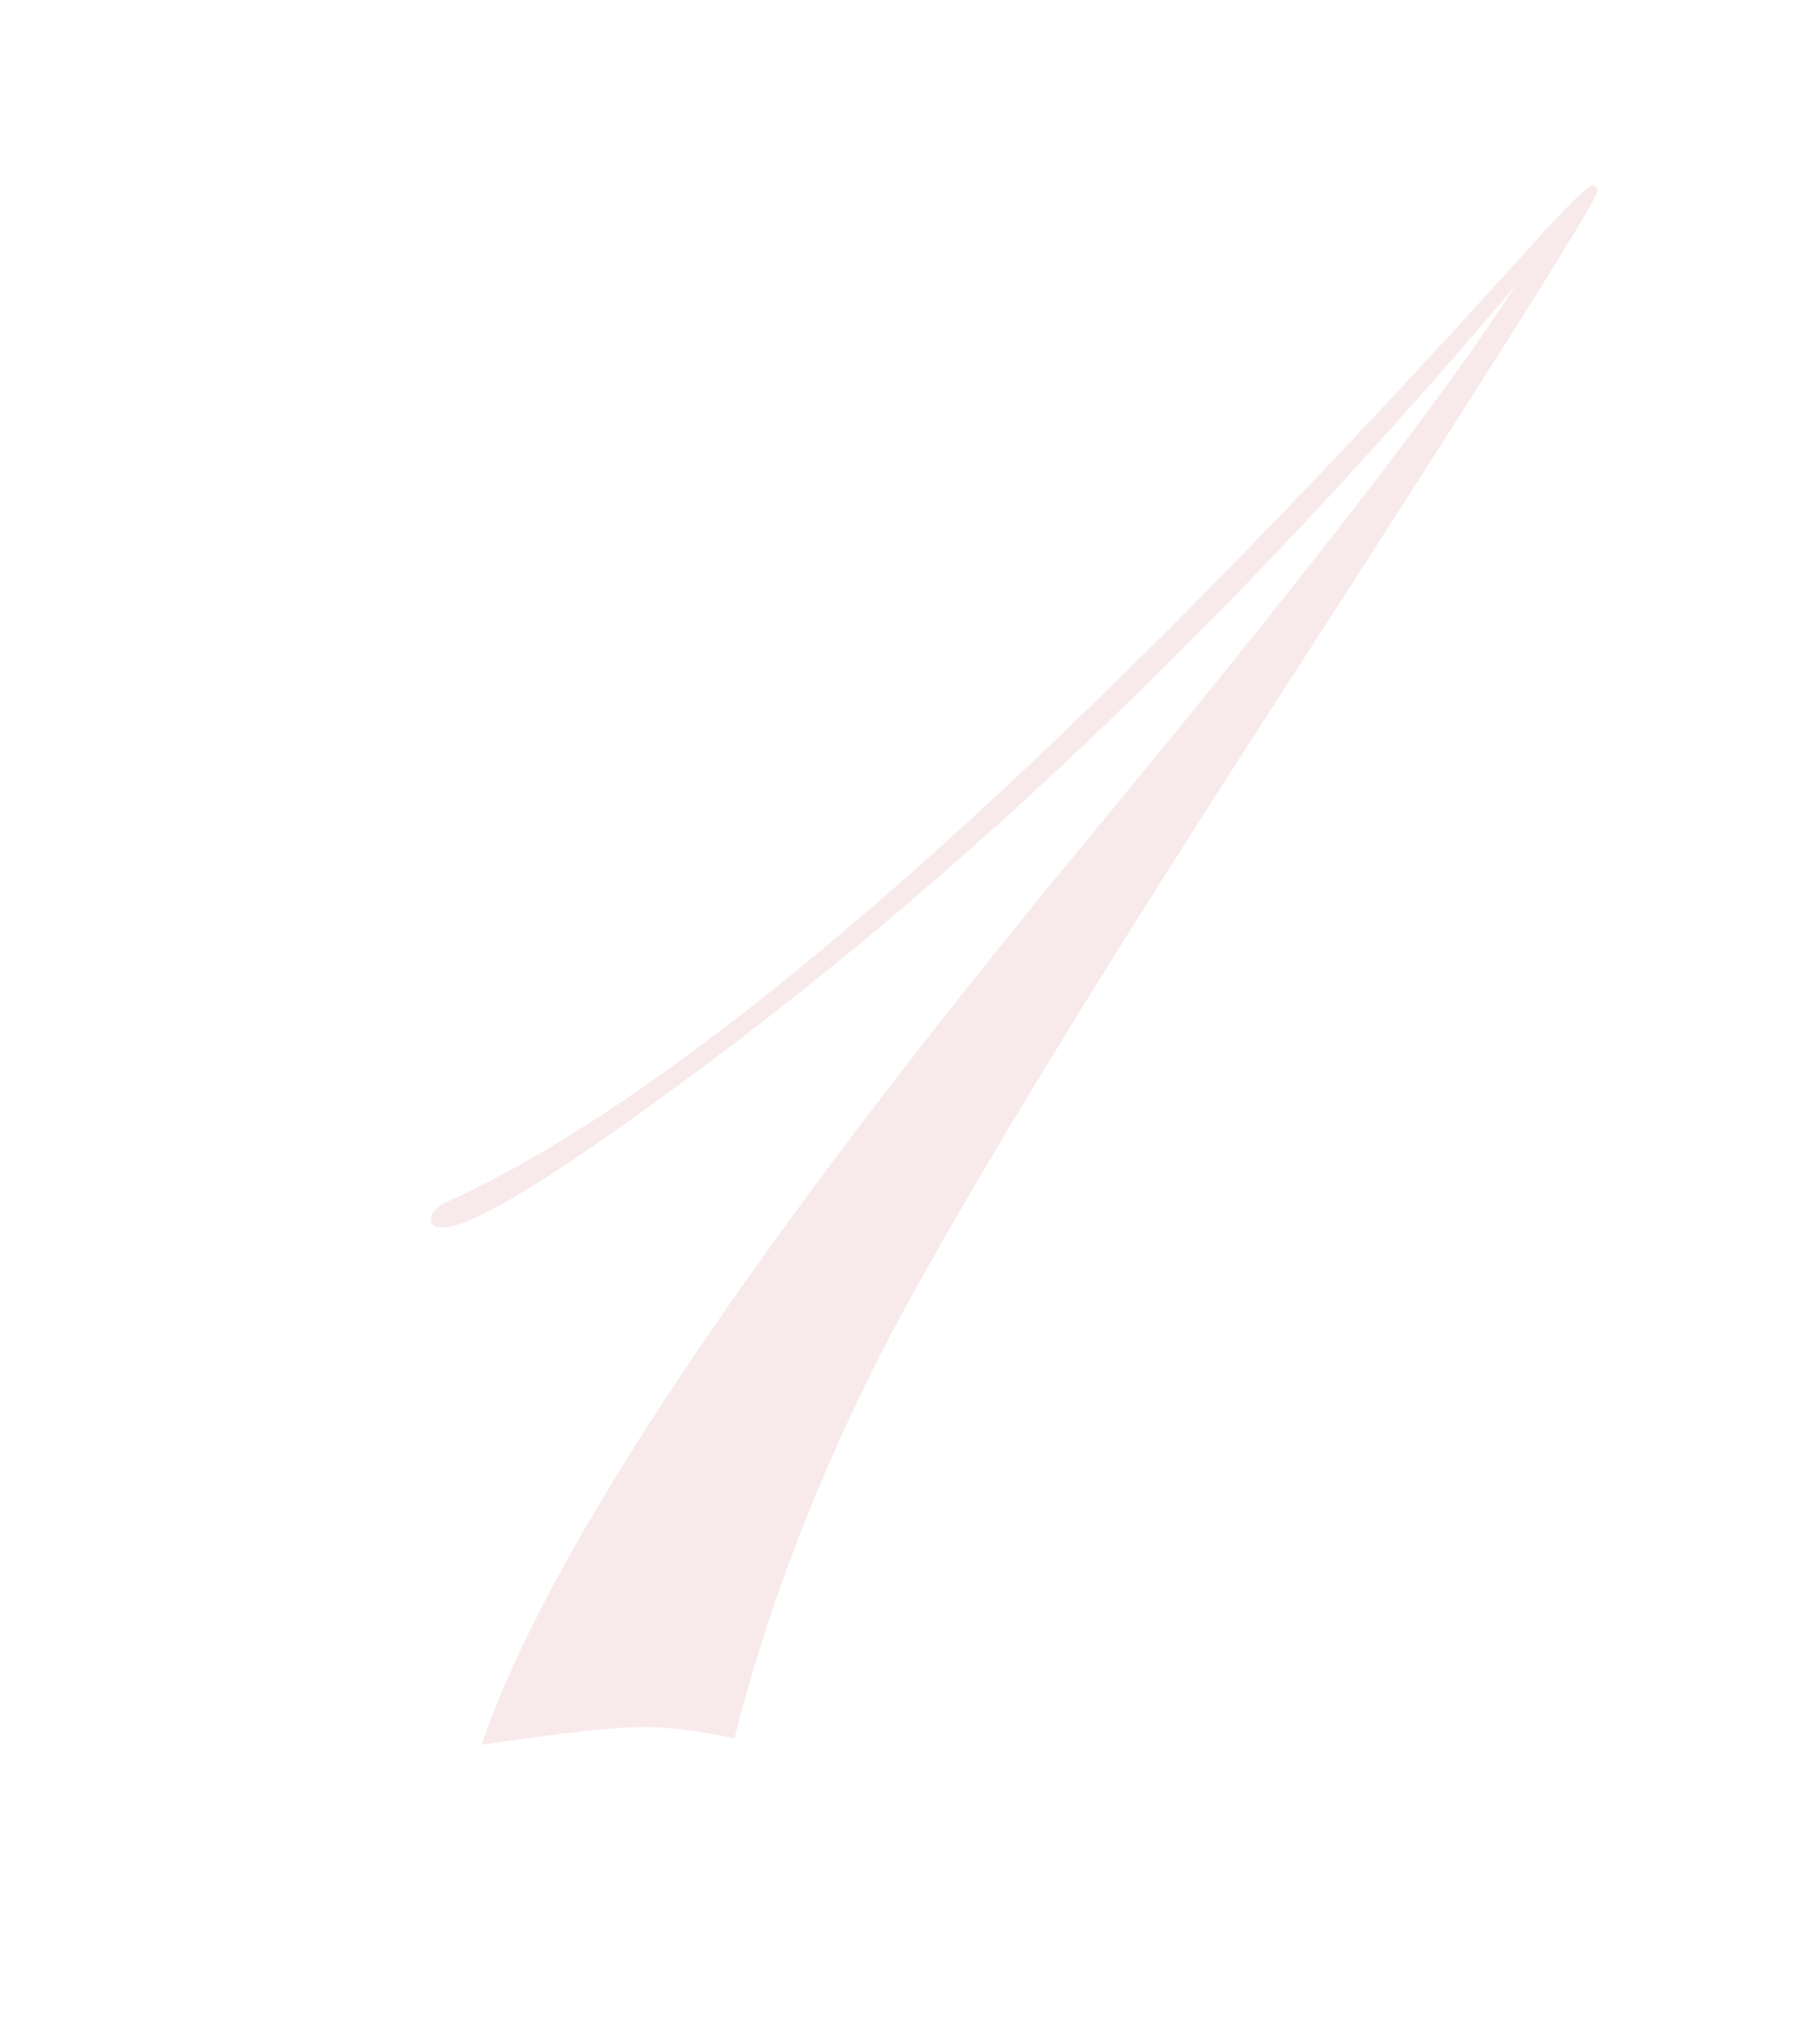 <?xml version="1.0" encoding="utf-8"?>
<!-- Generator: Adobe Illustrator 26.3.1, SVG Export Plug-In . SVG Version: 6.00 Build 0)  -->
<svg version="1.1" id="レイヤー_1" xmlns="http://www.w3.org/2000/svg" xmlns:xlink="http://www.w3.org/1999/xlink" x="0px"
	 y="0px" viewBox="0 0 144 160" style="enable-background:new 0 0 144 160;" xml:space="preserve">
<style type="text/css">
	.st0{opacity:0.1;}
	.st1{fill:#BA2636;}
</style>
<g id="レイヤー_1_00000013876042816180384490000005220402483147824566_">
</g>
<g class="st0">
	<path class="st1" d="M126.4,15.1c0,0.7-8.9,14.8-26.6,42.2c-14.2,22-24,38.2-29.5,48.6c-5.4,10.4-9.5,21-12.2,31.6
		c-2.8-0.6-5.2-0.9-7.3-0.9c-2.3,0-6.5,0.5-12.7,1.4c5.3-15.5,21.5-39.7,48.6-72.4c16.6-20.1,27.7-34.4,33.2-43
		C99.6,46.6,79.2,66.4,58.8,82C45.5,92.1,37.6,97.1,35,97.1c-0.6,0-0.9-0.2-0.9-0.7s0.5-1,1.4-1.4c19.8-9,48.6-34.4,86.4-76.4
		l1.5-1.6c1.5-1.6,2.3-2.3,2.6-2.3C126.2,14.7,126.4,14.8,126.4,15.1z"/>
</g>
</svg>
